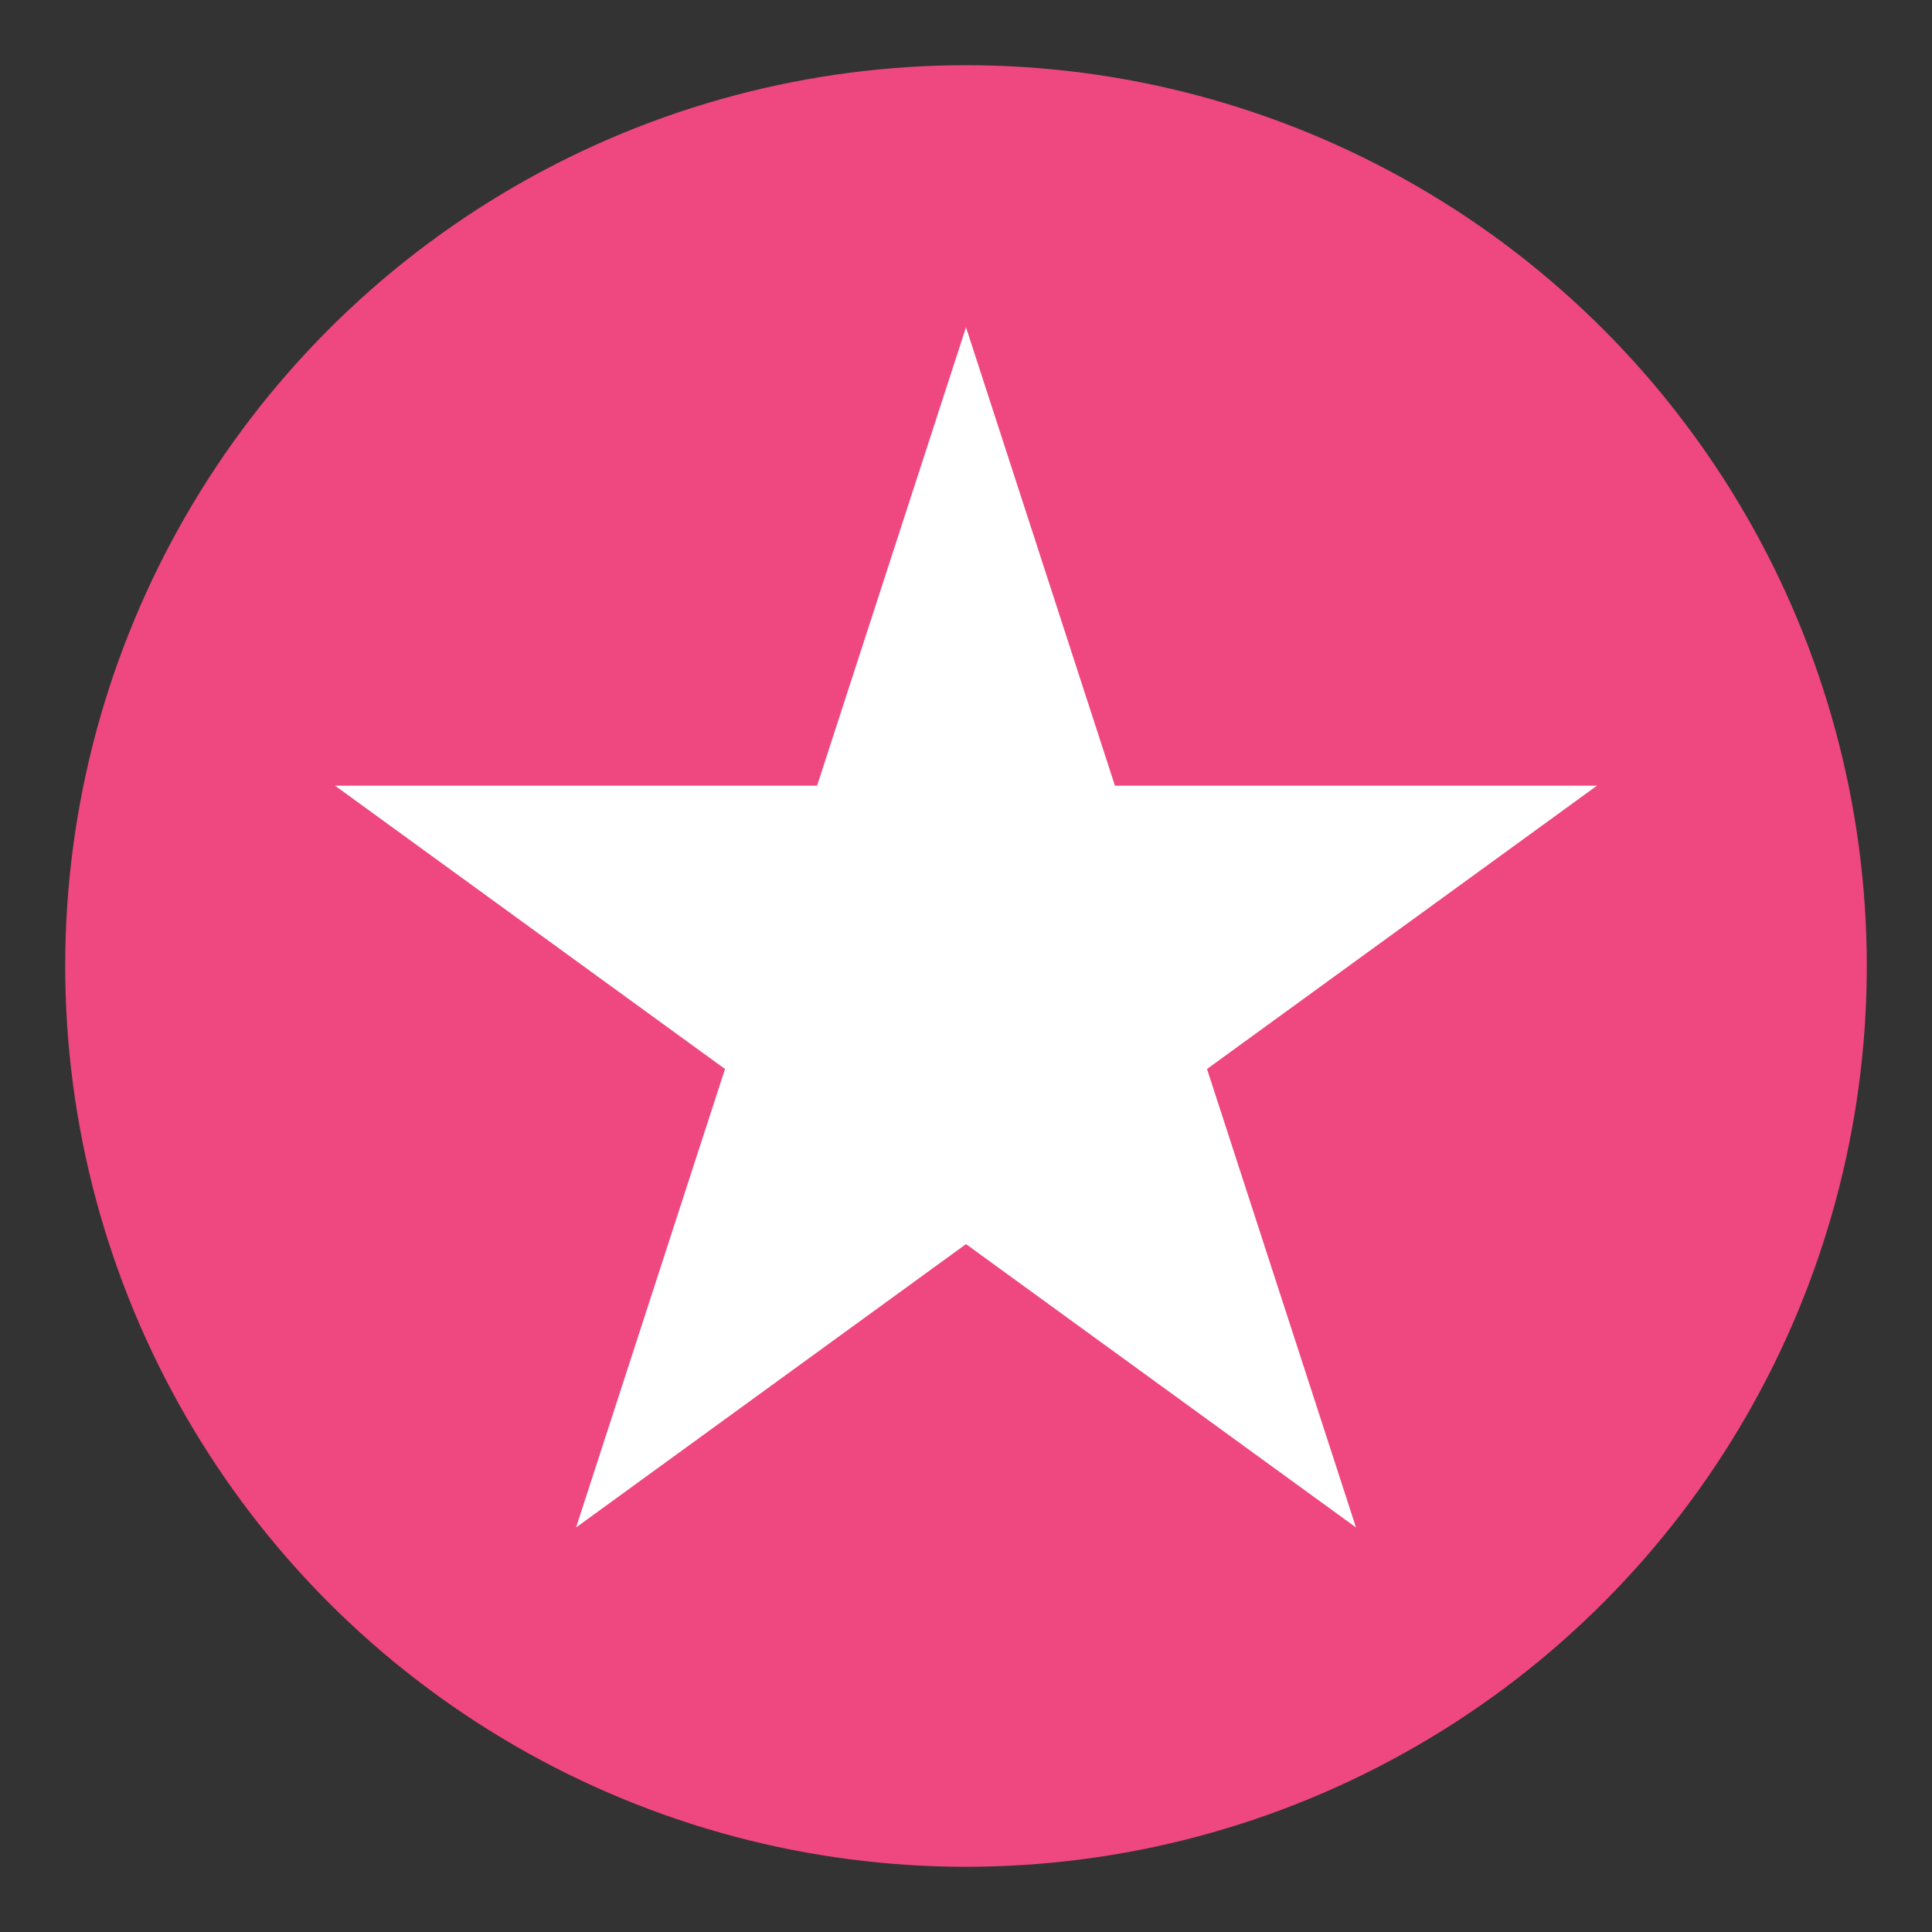 <?xml version="1.0" encoding="utf-8"?>
<!-- Generator: Adobe Illustrator 15.0.0, SVG Export Plug-In . SVG Version: 6.00 Build 0)  -->
<!DOCTYPE svg PUBLIC "-//W3C//DTD SVG 1.1//EN" "http://www.w3.org/Graphics/SVG/1.1/DTD/svg11.dtd">
<svg version="1.1" id="Layer_1" xmlns="http://www.w3.org/2000/svg" xmlns:xlink="http://www.w3.org/1999/xlink" x="0px" y="0px"
	 width="100px" height="100px" viewBox="0 0 100 100" enable-background="new 0 0 100 100" xml:space="preserve">
<rect x="0" y="0" width="100" height="100" fill="#333333" stroke="none"/>
<circle fill="#EF4780" cx="50" cy="50" r="46.625"/>
<polygon fill="#FFFFFF" points="50,16.939 57.709,40.667 82.658,40.667 62.475,55.331 70.186,79.061 50,64.395 29.817,79.061 
	37.526,55.331 17.342,40.667 42.292,40.667 "/>
</svg>
